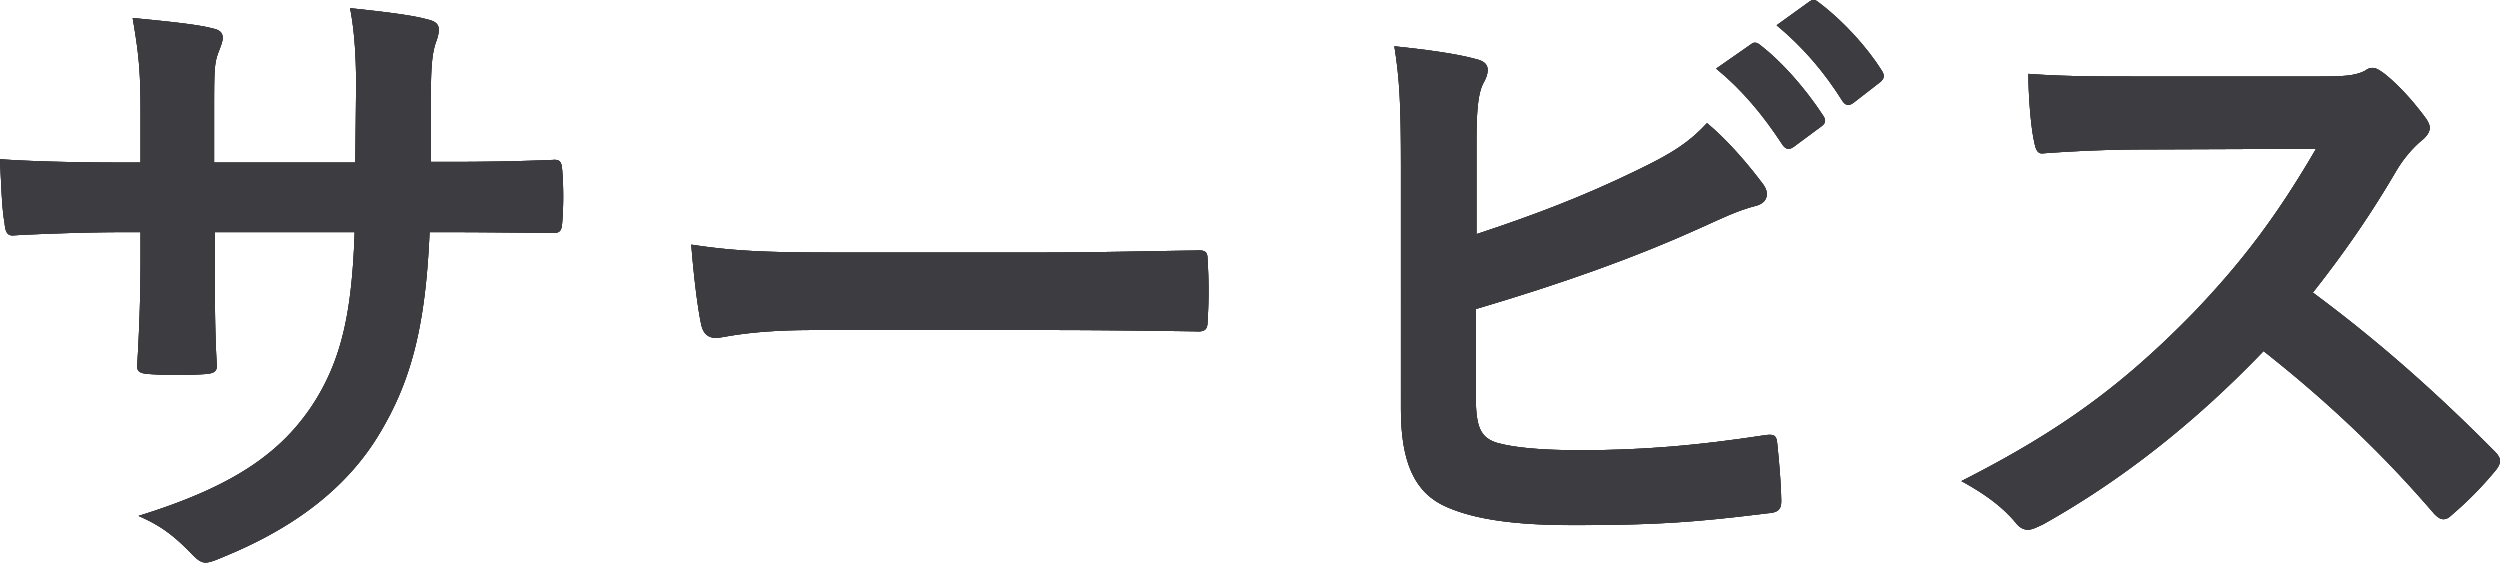 <svg xmlns="http://www.w3.org/2000/svg" width="218.497" height="49.164"><path d="M39.666 14.148c2.813 0 6.027-.057 8.668-.173.688-.057.746.288.803.92a29.78 29.78 0 0 1 0 4.534c-.057.747-.172.976-.976.919-1.951 0-5.453-.058-8.265-.058h-2.354c-.345 8.209-1.607 13.031-4.42 17.68-2.871 4.765-7.52 8.21-13.548 10.677-.804.345-1.262.517-1.607.517-.344 0-.631-.172-1.091-.63-1.722-1.781-2.813-2.585-4.764-3.445 8.15-2.527 12.572-5.454 15.498-10.161 2.24-3.674 3.158-7.635 3.388-14.638H18.771v2.066c0 3.387 0 6.488.172 9.53.057.631-.344.746-.976.803a35.288 35.288 0 0 1-4.937 0c-.746-.057-1.09-.172-1.033-.803.172-2.986.287-5.798.287-9.414V20.29h-1.722c-3.1 0-7.692.173-9.471.287-.46 0-.632-.345-.69-1.09C.171 18.28.114 16.27 0 13.916c2.41.174 6.142.288 10.562.288h1.722v-4.19c0-3.674-.115-5.109-.688-8.439 2.984.287 5.797.574 7.003.919.63.115.861.401.861.804 0 .344-.173.746-.345 1.205-.402 1.033-.402 1.607-.402 5.51v4.191h12.342l.057-5.625c.058-3.215-.114-5.855-.516-7.864 2.181.23 5.339.574 6.717.975.802.172 1.033.46 1.033.92 0 .229-.058.572-.23 1.032-.402 1.09-.46 2.583-.46 5.051v5.454h2.01zM71.04 28.844c-5.685 0-7.865.688-8.44.688-.689 0-1.148-.345-1.32-1.205-.287-1.32-.632-4.019-.861-6.946 3.731.574 6.602.688 12.4.688h18.483c4.363 0 8.783-.114 13.203-.172.861-.057 1.033.116 1.033.804a42.15 42.15 0 0 1 0 5.396c0 .689-.23.919-1.033.86-4.306-.057-8.553-.113-12.8-.113H71.038zM129.042 20.463c5.052-1.665 9.414-3.33 14.007-5.569 3.1-1.493 4.535-2.41 6.142-4.132 2.01 1.664 3.904 4.017 4.764 5.166.287.343.46.688.46 1.033 0 .459-.287.861-.977 1.033-1.607.401-3.213 1.205-4.764 1.895-5.683 2.583-12.111 4.878-19.69 7.118v7.634c0 2.698.403 3.617 1.895 4.076 1.493.401 3.731.632 7.233.632 5.396 0 10.218-.403 16.188-1.32.861-.116.975.113 1.033.803.172 1.606.345 3.788.345 4.994 0 .746-.345.976-1.206 1.033-6.487.803-9.816 1.033-17.05 1.033-5.108 0-8.494-.516-10.905-1.55-2.87-1.205-4.077-3.904-4.077-8.61V14.55c0-5.453-.114-7.635-.573-10.505 2.697.287 5.396.632 7.233 1.148.688.172.919.517.919.918 0 .403-.173.804-.403 1.206-.459.918-.574 2.468-.574 5.166v7.98zm23.995-16.59c.287-.23.517-.173.861.114 1.78 1.378 3.846 3.674 5.454 6.143.23.345.23.632-.173.918l-2.41 1.78c-.403.287-.69.23-.977-.173-1.722-2.64-3.559-4.821-5.798-6.658l3.043-2.124zM158.146.14c.344-.229.516-.171.86.116 2.125 1.606 4.191 3.903 5.454 5.912.23.345.287.688-.172 1.033l-2.296 1.78c-.46.344-.746.172-.976-.173-1.55-2.468-3.387-4.649-5.74-6.601l2.87-2.067zM202.769 6.685c2.066 0 3.1-.057 3.96-.516.23-.172.403-.23.632-.23.344 0 .631.23.976.46 1.32 1.033 2.64 2.525 3.731 4.018.172.287.287.516.287.746 0 .345-.23.746-.747 1.148-.746.631-1.492 1.493-2.123 2.526-2.353 4.018-4.592 7.232-7.347 10.734 5.51 4.076 10.619 8.553 15.9 13.892.287.287.46.574.46.803s-.115.517-.402.862a30.716 30.716 0 0 1-3.847 3.903c-.23.23-.459.345-.688.345-.288 0-.517-.173-.804-.46-4.822-5.625-9.759-10.16-14.925-14.235-6.486 6.773-13.03 11.652-19.288 15.154-.517.23-.918.459-1.32.459-.344 0-.689-.172-.976-.517-1.263-1.55-2.928-2.698-4.821-3.731 8.954-4.534 14.293-8.61 20.206-14.638 4.133-4.306 7.29-8.38 10.79-14.408l-14.809.058c-2.985 0-5.97.114-9.07.343-.459.058-.63-.343-.746-.975-.287-1.205-.517-3.961-.517-5.97 3.1.23 5.97.23 9.701.23h15.787z"/><g fill="#3c3c41"><path d="M39.666 14.148c2.813 0 6.027-.057 8.668-.173.688-.057.746.288.803.92a29.78 29.78 0 0 1 0 4.534c-.057.747-.172.976-.976.919-1.951 0-5.453-.058-8.265-.058h-2.354c-.345 8.209-1.607 13.031-4.42 17.68-2.871 4.765-7.52 8.21-13.548 10.677-.804.345-1.262.517-1.607.517-.344 0-.631-.172-1.091-.63-1.722-1.781-2.813-2.585-4.764-3.445 8.15-2.527 12.572-5.454 15.498-10.161 2.24-3.674 3.158-7.635 3.388-14.638H18.771v2.066c0 3.387 0 6.488.172 9.53.057.631-.344.746-.976.803a35.288 35.288 0 0 1-4.937 0c-.746-.057-1.09-.172-1.033-.803.172-2.986.287-5.798.287-9.414V20.29h-1.722c-3.1 0-7.692.173-9.471.287-.46 0-.632-.345-.69-1.09C.171 18.28.114 16.27 0 13.916c2.41.174 6.142.288 10.562.288h1.722v-4.19c0-3.674-.115-5.109-.688-8.439 2.984.287 5.797.574 7.003.919.63.115.861.401.861.804 0 .344-.173.746-.345 1.205-.402 1.033-.402 1.607-.402 5.51v4.191h12.342l.057-5.625c.058-3.215-.114-5.855-.516-7.864 2.181.23 5.339.574 6.717.975.802.172 1.033.46 1.033.92 0 .229-.058.572-.23 1.032-.402 1.09-.46 2.583-.46 5.051v5.454h2.01z"/><path d="M39.666 14.148c2.813 0 6.027-.057 8.668-.173.688-.057.746.288.803.92a29.78 29.78 0 0 1 0 4.534c-.057.747-.172.976-.976.919-1.951 0-5.453-.058-8.265-.058h-2.354c-.345 8.209-1.607 13.031-4.42 17.68-2.871 4.765-7.52 8.21-13.548 10.677-.804.345-1.262.517-1.607.517-.344 0-.631-.172-1.091-.63-1.722-1.781-2.813-2.585-4.764-3.445 8.15-2.527 12.572-5.454 15.498-10.161 2.24-3.674 3.158-7.635 3.388-14.638H18.771v2.066c0 3.387 0 6.488.172 9.53.057.631-.344.746-.976.803a35.288 35.288 0 0 1-4.937 0c-.746-.057-1.09-.172-1.033-.803.172-2.986.287-5.798.287-9.414V20.29h-1.722c-3.1 0-7.692.173-9.471.287-.46 0-.632-.345-.69-1.09C.171 18.28.114 16.27 0 13.916c2.41.174 6.142.288 10.562.288h1.722v-4.19c0-3.674-.115-5.109-.688-8.439 2.984.287 5.797.574 7.003.919.63.115.861.401.861.804 0 .344-.173.746-.345 1.205-.402 1.033-.402 1.607-.402 5.51v4.191h12.342l.057-5.625c.058-3.215-.114-5.855-.516-7.864 2.181.23 5.339.574 6.717.975.802.172 1.033.46 1.033.92 0 .229-.058.572-.23 1.032-.402 1.09-.46 2.583-.46 5.051v5.454h2.01zM71.04 28.844c-5.685 0-7.865.688-8.44.688-.689 0-1.148-.345-1.32-1.205-.287-1.32-.632-4.019-.861-6.946 3.731.574 6.602.688 12.4.688h18.483c4.363 0 8.783-.114 13.203-.172.861-.057 1.033.116 1.033.804a42.15 42.15 0 0 1 0 5.396c0 .689-.23.919-1.033.86-4.306-.057-8.553-.113-12.8-.113H71.038z"/><path d="M71.04 28.844c-5.685 0-7.865.688-8.44.688-.689 0-1.148-.345-1.32-1.205-.287-1.32-.632-4.019-.861-6.946 3.731.574 6.602.688 12.4.688h18.483c4.363 0 8.783-.114 13.203-.172.861-.057 1.033.116 1.033.804a42.15 42.15 0 0 1 0 5.396c0 .689-.23.919-1.033.86-4.306-.057-8.553-.113-12.8-.113H71.038z"/><g><path d="M129.042 20.463c5.052-1.665 9.414-3.33 14.007-5.569 3.1-1.493 4.535-2.41 6.142-4.132 2.01 1.664 3.904 4.017 4.764 5.166.287.343.46.688.46 1.033 0 .459-.287.861-.977 1.033-1.607.401-3.213 1.205-4.764 1.895-5.683 2.583-12.111 4.878-19.69 7.118v7.634c0 2.698.403 3.617 1.895 4.076 1.493.401 3.731.632 7.233.632 5.396 0 10.218-.403 16.188-1.32.861-.116.975.113 1.033.803.172 1.606.345 3.788.345 4.994 0 .746-.345.976-1.206 1.033-6.487.803-9.816 1.033-17.05 1.033-5.108 0-8.494-.516-10.905-1.55-2.87-1.205-4.077-3.904-4.077-8.61V14.55c0-5.453-.114-7.635-.573-10.505 2.697.287 5.396.632 7.233 1.148.688.172.919.517.919.918 0 .403-.173.804-.403 1.206-.459.918-.574 2.468-.574 5.166v7.98zm23.995-16.59c.287-.23.517-.173.861.114 1.78 1.378 3.846 3.674 5.454 6.143.23.345.23.632-.173.918l-2.41 1.78c-.403.287-.69.23-.977-.173-1.722-2.64-3.559-4.821-5.798-6.658l3.043-2.124zM158.146.14c.344-.229.516-.171.86.116 2.125 1.606 4.191 3.903 5.454 5.912.23.345.287.688-.172 1.033l-2.296 1.78c-.46.344-.746.172-.976-.173-1.55-2.468-3.387-4.649-5.74-6.601l2.87-2.067z"/><path d="M129.042 20.463c5.052-1.665 9.414-3.33 14.007-5.569 3.1-1.493 4.535-2.41 6.142-4.132 2.01 1.664 3.904 4.017 4.764 5.166.287.343.46.688.46 1.033 0 .459-.287.861-.977 1.033-1.607.401-3.213 1.205-4.764 1.895-5.683 2.583-12.111 4.878-19.69 7.118v7.634c0 2.698.403 3.617 1.895 4.076 1.493.401 3.731.632 7.233.632 5.396 0 10.218-.403 16.188-1.32.861-.116.975.113 1.033.803.172 1.606.345 3.788.345 4.994 0 .746-.345.976-1.206 1.033-6.487.803-9.816 1.033-17.05 1.033-5.108 0-8.494-.516-10.905-1.55-2.87-1.205-4.077-3.904-4.077-8.61V14.55c0-5.453-.114-7.635-.573-10.505 2.697.287 5.396.632 7.233 1.148.688.172.919.517.919.918 0 .403-.173.804-.403 1.206-.459.918-.574 2.468-.574 5.166v7.98zm23.995-16.59c.287-.23.517-.173.861.114 1.78 1.378 3.846 3.674 5.454 6.143.23.345.23.632-.173.918l-2.41 1.78c-.403.287-.69.23-.977-.173-1.722-2.64-3.559-4.821-5.798-6.658l3.043-2.124zM158.146.14c.344-.229.516-.171.86.116 2.125 1.606 4.191 3.903 5.454 5.912.23.345.287.688-.172 1.033l-2.296 1.78c-.46.344-.746.172-.976-.173-1.55-2.468-3.387-4.649-5.74-6.601l2.87-2.067z"/></g><g><path d="M202.769 6.685c2.066 0 3.1-.057 3.96-.516.23-.172.403-.23.632-.23.344 0 .631.23.976.46 1.32 1.033 2.64 2.525 3.731 4.018.172.287.287.516.287.746 0 .345-.23.746-.747 1.148-.746.631-1.492 1.493-2.123 2.526-2.353 4.018-4.592 7.232-7.347 10.734 5.51 4.076 10.619 8.553 15.9 13.892.287.287.46.574.46.803s-.115.517-.402.862a30.716 30.716 0 0 1-3.847 3.903c-.23.23-.459.345-.688.345-.288 0-.517-.173-.804-.46-4.822-5.625-9.759-10.16-14.925-14.235-6.486 6.773-13.03 11.652-19.288 15.154-.517.23-.918.459-1.32.459-.344 0-.689-.172-.976-.517-1.263-1.55-2.928-2.698-4.821-3.731 8.954-4.534 14.293-8.61 20.206-14.638 4.133-4.306 7.29-8.38 10.79-14.408l-14.809.058c-2.985 0-5.97.114-9.07.343-.459.058-.63-.343-.746-.975-.287-1.205-.517-3.961-.517-5.97 3.1.23 5.97.23 9.701.23h15.787z"/><path d="M202.769 6.685c2.066 0 3.1-.057 3.96-.516.23-.172.403-.23.632-.23.344 0 .631.23.976.46 1.32 1.033 2.64 2.525 3.731 4.018.172.287.287.516.287.746 0 .345-.23.746-.747 1.148-.746.631-1.492 1.493-2.123 2.526-2.353 4.018-4.592 7.232-7.347 10.734 5.51 4.076 10.619 8.553 15.9 13.892.287.287.46.574.46.803s-.115.517-.402.862a30.716 30.716 0 0 1-3.847 3.903c-.23.23-.459.345-.688.345-.288 0-.517-.173-.804-.46-4.822-5.625-9.759-10.16-14.925-14.235-6.486 6.773-13.03 11.652-19.288 15.154-.517.23-.918.459-1.32.459-.344 0-.689-.172-.976-.517-1.263-1.55-2.928-2.698-4.821-3.731 8.954-4.534 14.293-8.61 20.206-14.638 4.133-4.306 7.29-8.38 10.79-14.408l-14.809.058c-2.985 0-5.97.114-9.07.343-.459.058-.63-.343-.746-.975-.287-1.205-.517-3.961-.517-5.97 3.1.23 5.97.23 9.701.23h15.787z"/></g></g></svg>